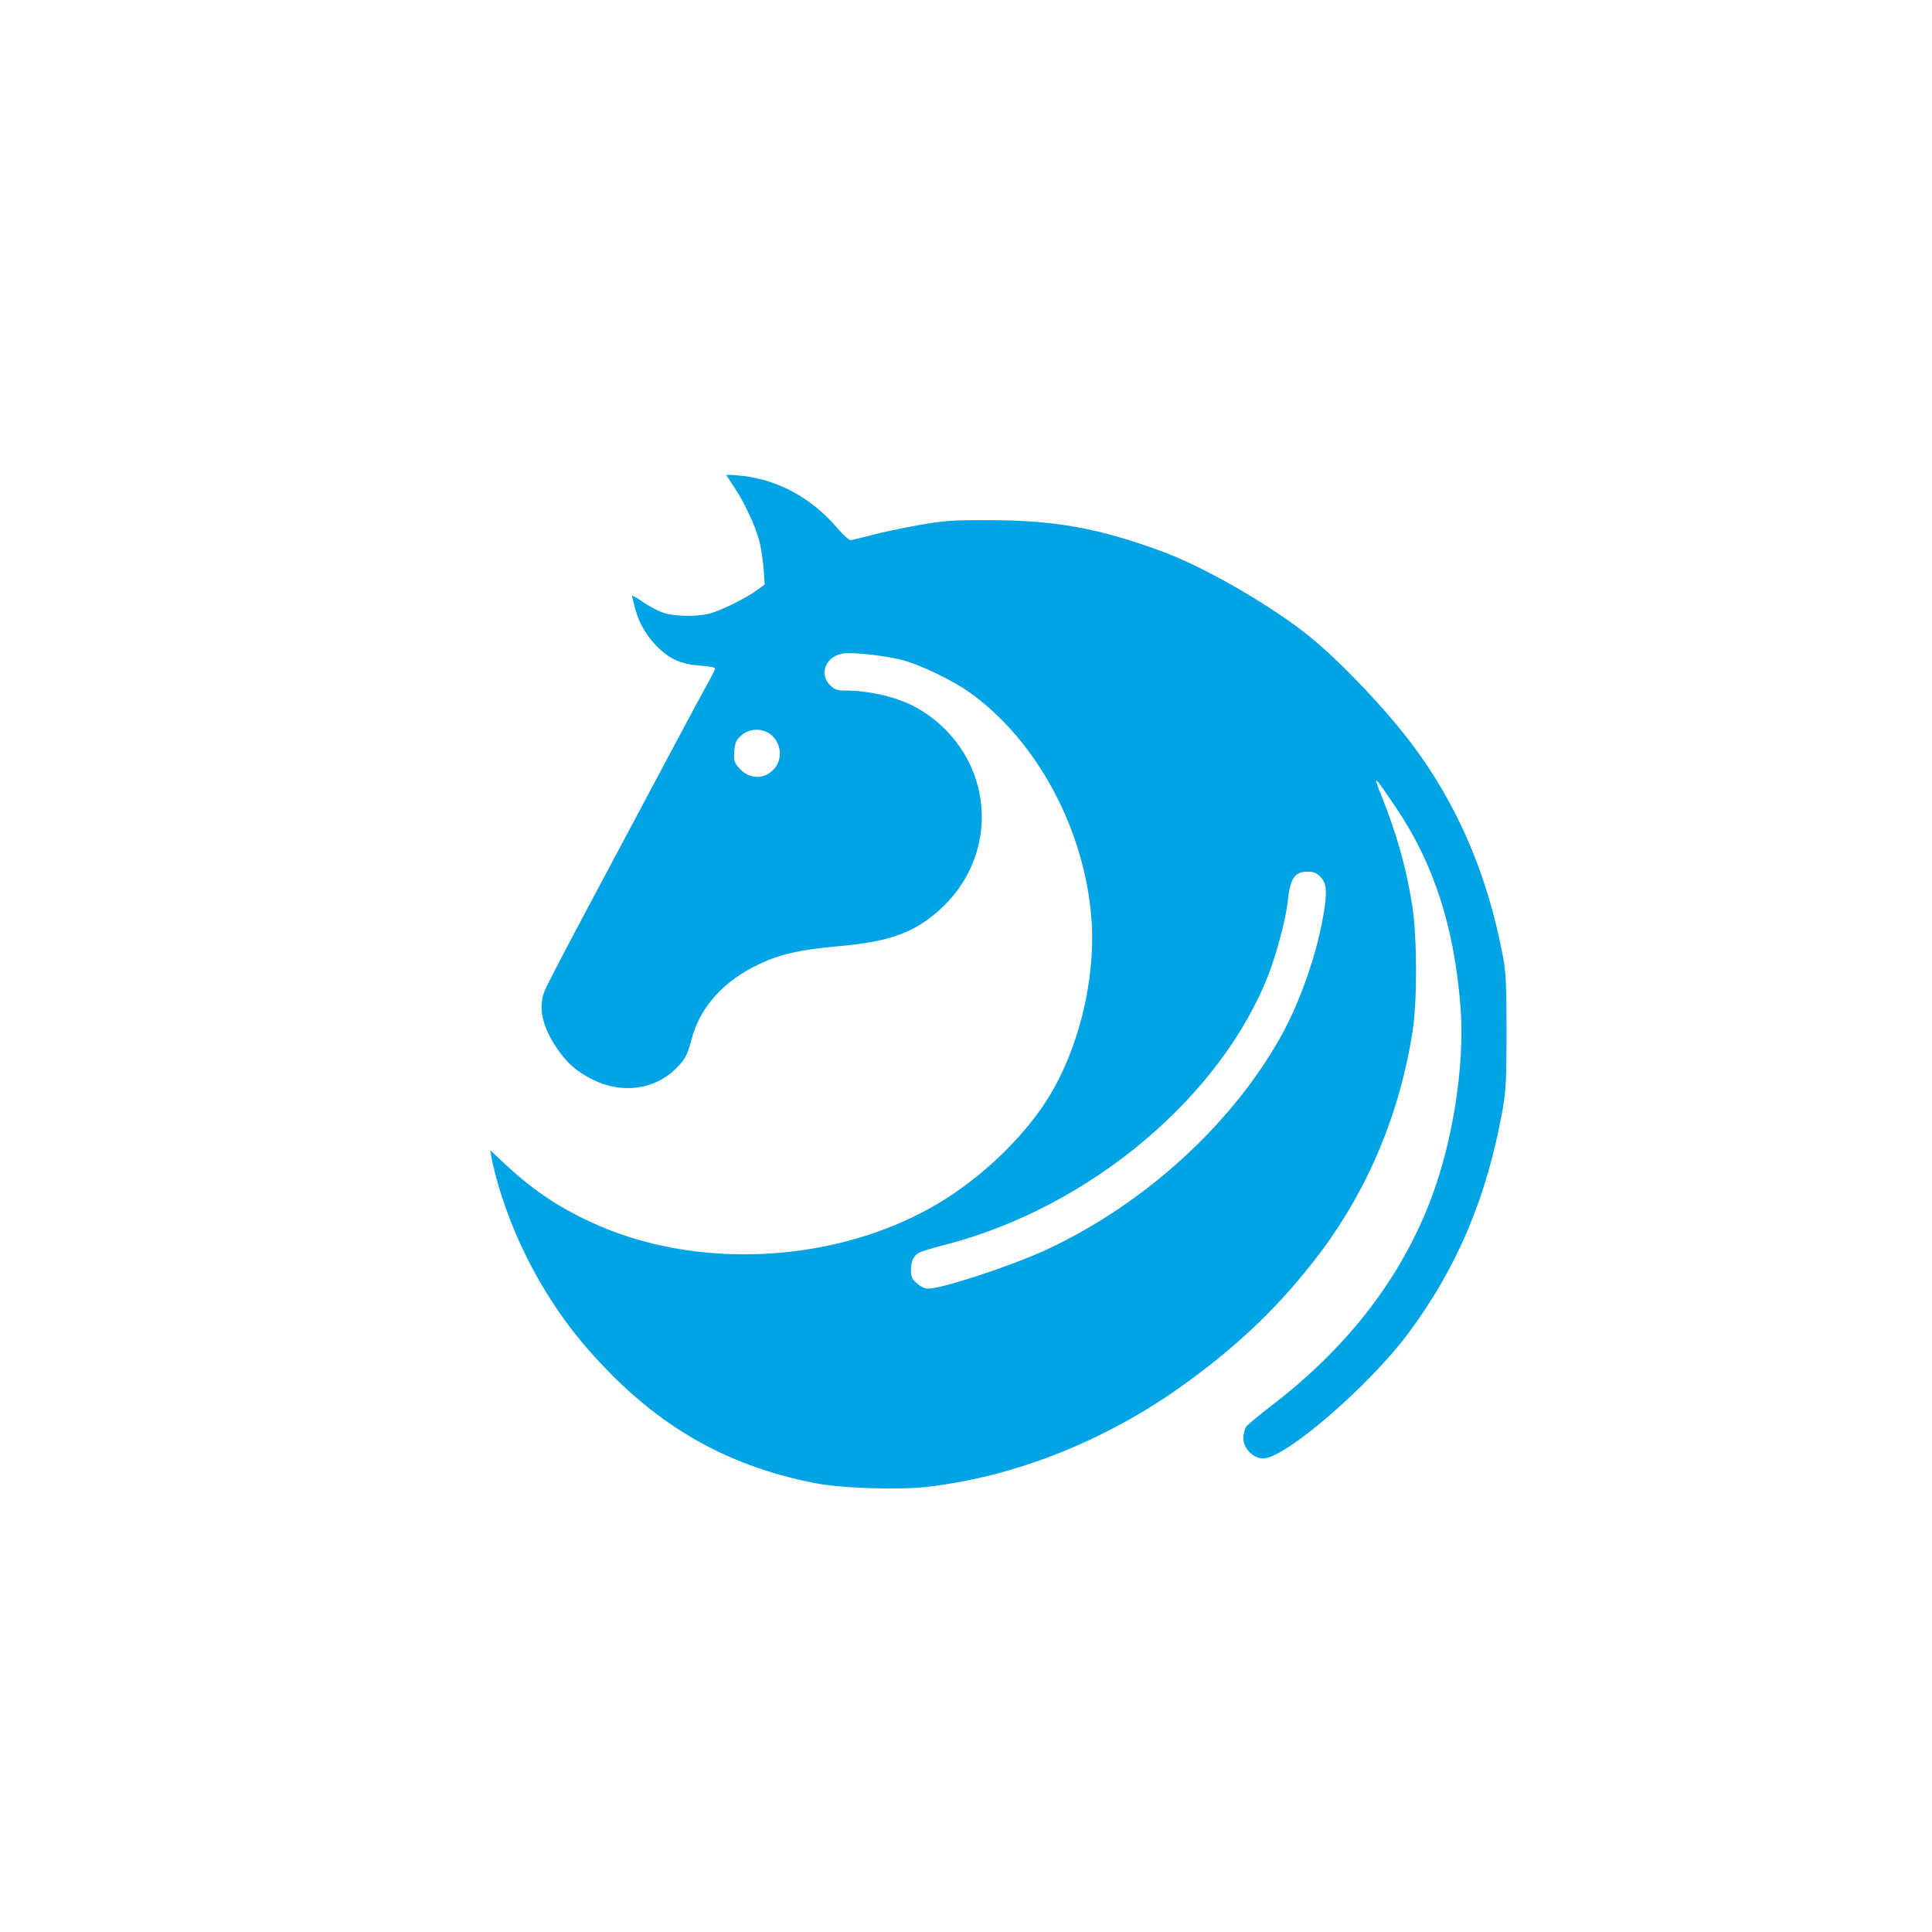 <?xml version="1.0" standalone="no"?>
<!DOCTYPE svg PUBLIC "-//W3C//DTD SVG 20010904//EN"
 "http://www.w3.org/TR/2001/REC-SVG-20010904/DTD/svg10.dtd">
<svg version="1.0" xmlns="http://www.w3.org/2000/svg"
 width="1024pt" height="1024pt" viewBox="0 0 1024 1024"
 preserveAspectRatio="xMidYMid meet">

<g transform="translate(0,1024) scale(0.1,-0.1)"
fill="#00a3e4" stroke="none">
<path d="M3850 7722 c0 -2 19 -30 41 -64 52 -76 112 -204 133 -283 9 -33 19
-99 23 -146 l6 -87 -44 -32 c-58 -42 -182 -103 -244 -121 -71 -19 -189 -17
-252 4 -28 10 -76 36 -107 57 -31 22 -56 36 -56 32 0 -4 8 -37 18 -74 22 -79
67 -151 128 -208 63 -58 123 -82 217 -88 44 -3 77 -9 77 -15 0 -6 -24 -54 -54
-106 -29 -53 -115 -213 -191 -356 -76 -143 -186 -350 -245 -460 -287 -537
-404 -759 -416 -793 -31 -86 -9 -183 65 -294 55 -82 106 -127 192 -170 152
-76 325 -55 437 54 52 50 65 74 87 158 45 172 169 311 361 401 110 52 217 76
419 94 251 22 378 64 503 165 372 300 332 849 -79 1093 -101 59 -252 97 -390
97 -42 0 -55 5 -80 29 -59 59 -23 150 66 167 51 9 233 -11 324 -36 99 -28 259
-106 349 -169 361 -257 616 -736 648 -1216 20 -313 -70 -678 -232 -937 -118
-189 -316 -385 -526 -522 -520 -339 -1275 -401 -1850 -154 -200 87 -342 180
-502 329 l-77 72 7 -44 c4 -24 20 -88 36 -143 91 -310 255 -612 460 -851 349
-405 723 -628 1213 -725 138 -28 441 -38 596 -21 467 53 948 244 1359 539 300
215 524 432 731 707 252 337 419 737 486 1169 25 157 24 497 -1 661 -30 195
-83 387 -167 595 -44 109 -38 104 81 -72 199 -295 308 -631 341 -1055 24 -314
-43 -733 -168 -1048 -161 -407 -443 -767 -835 -1066 -64 -49 -124 -99 -133
-111 -8 -13 -15 -40 -15 -61 0 -54 52 -107 105 -107 116 0 557 380 767 660
259 347 417 719 501 1182 19 109 22 157 22 418 0 244 -3 312 -18 395 -81 436
-243 815 -490 1140 -153 201 -403 460 -567 586 -208 160 -529 343 -742 423
-336 125 -573 169 -923 169 -195 1 -238 -2 -375 -26 -85 -15 -198 -39 -250
-53 -52 -14 -102 -26 -110 -27 -9 -1 -40 27 -71 63 -138 162 -319 260 -515
279 -40 4 -74 5 -74 3z m240 -1379 c54 -49 58 -133 9 -183 -55 -55 -133 -49
-185 13 -23 27 -26 38 -22 86 4 45 10 59 37 83 44 40 117 40 161 1z m2905
-747 c34 -34 39 -66 26 -163 -31 -221 -125 -497 -238 -697 -261 -461 -718
-877 -1231 -1117 -182 -85 -556 -209 -632 -209 -18 0 -42 11 -60 28 -25 21
-31 35 -32 68 0 48 14 79 44 95 11 6 79 27 151 45 761 201 1454 786 1704 1438
42 112 89 289 98 376 13 126 36 160 108 160 27 0 45 -7 62 -24z"/>
</g>
</svg>
